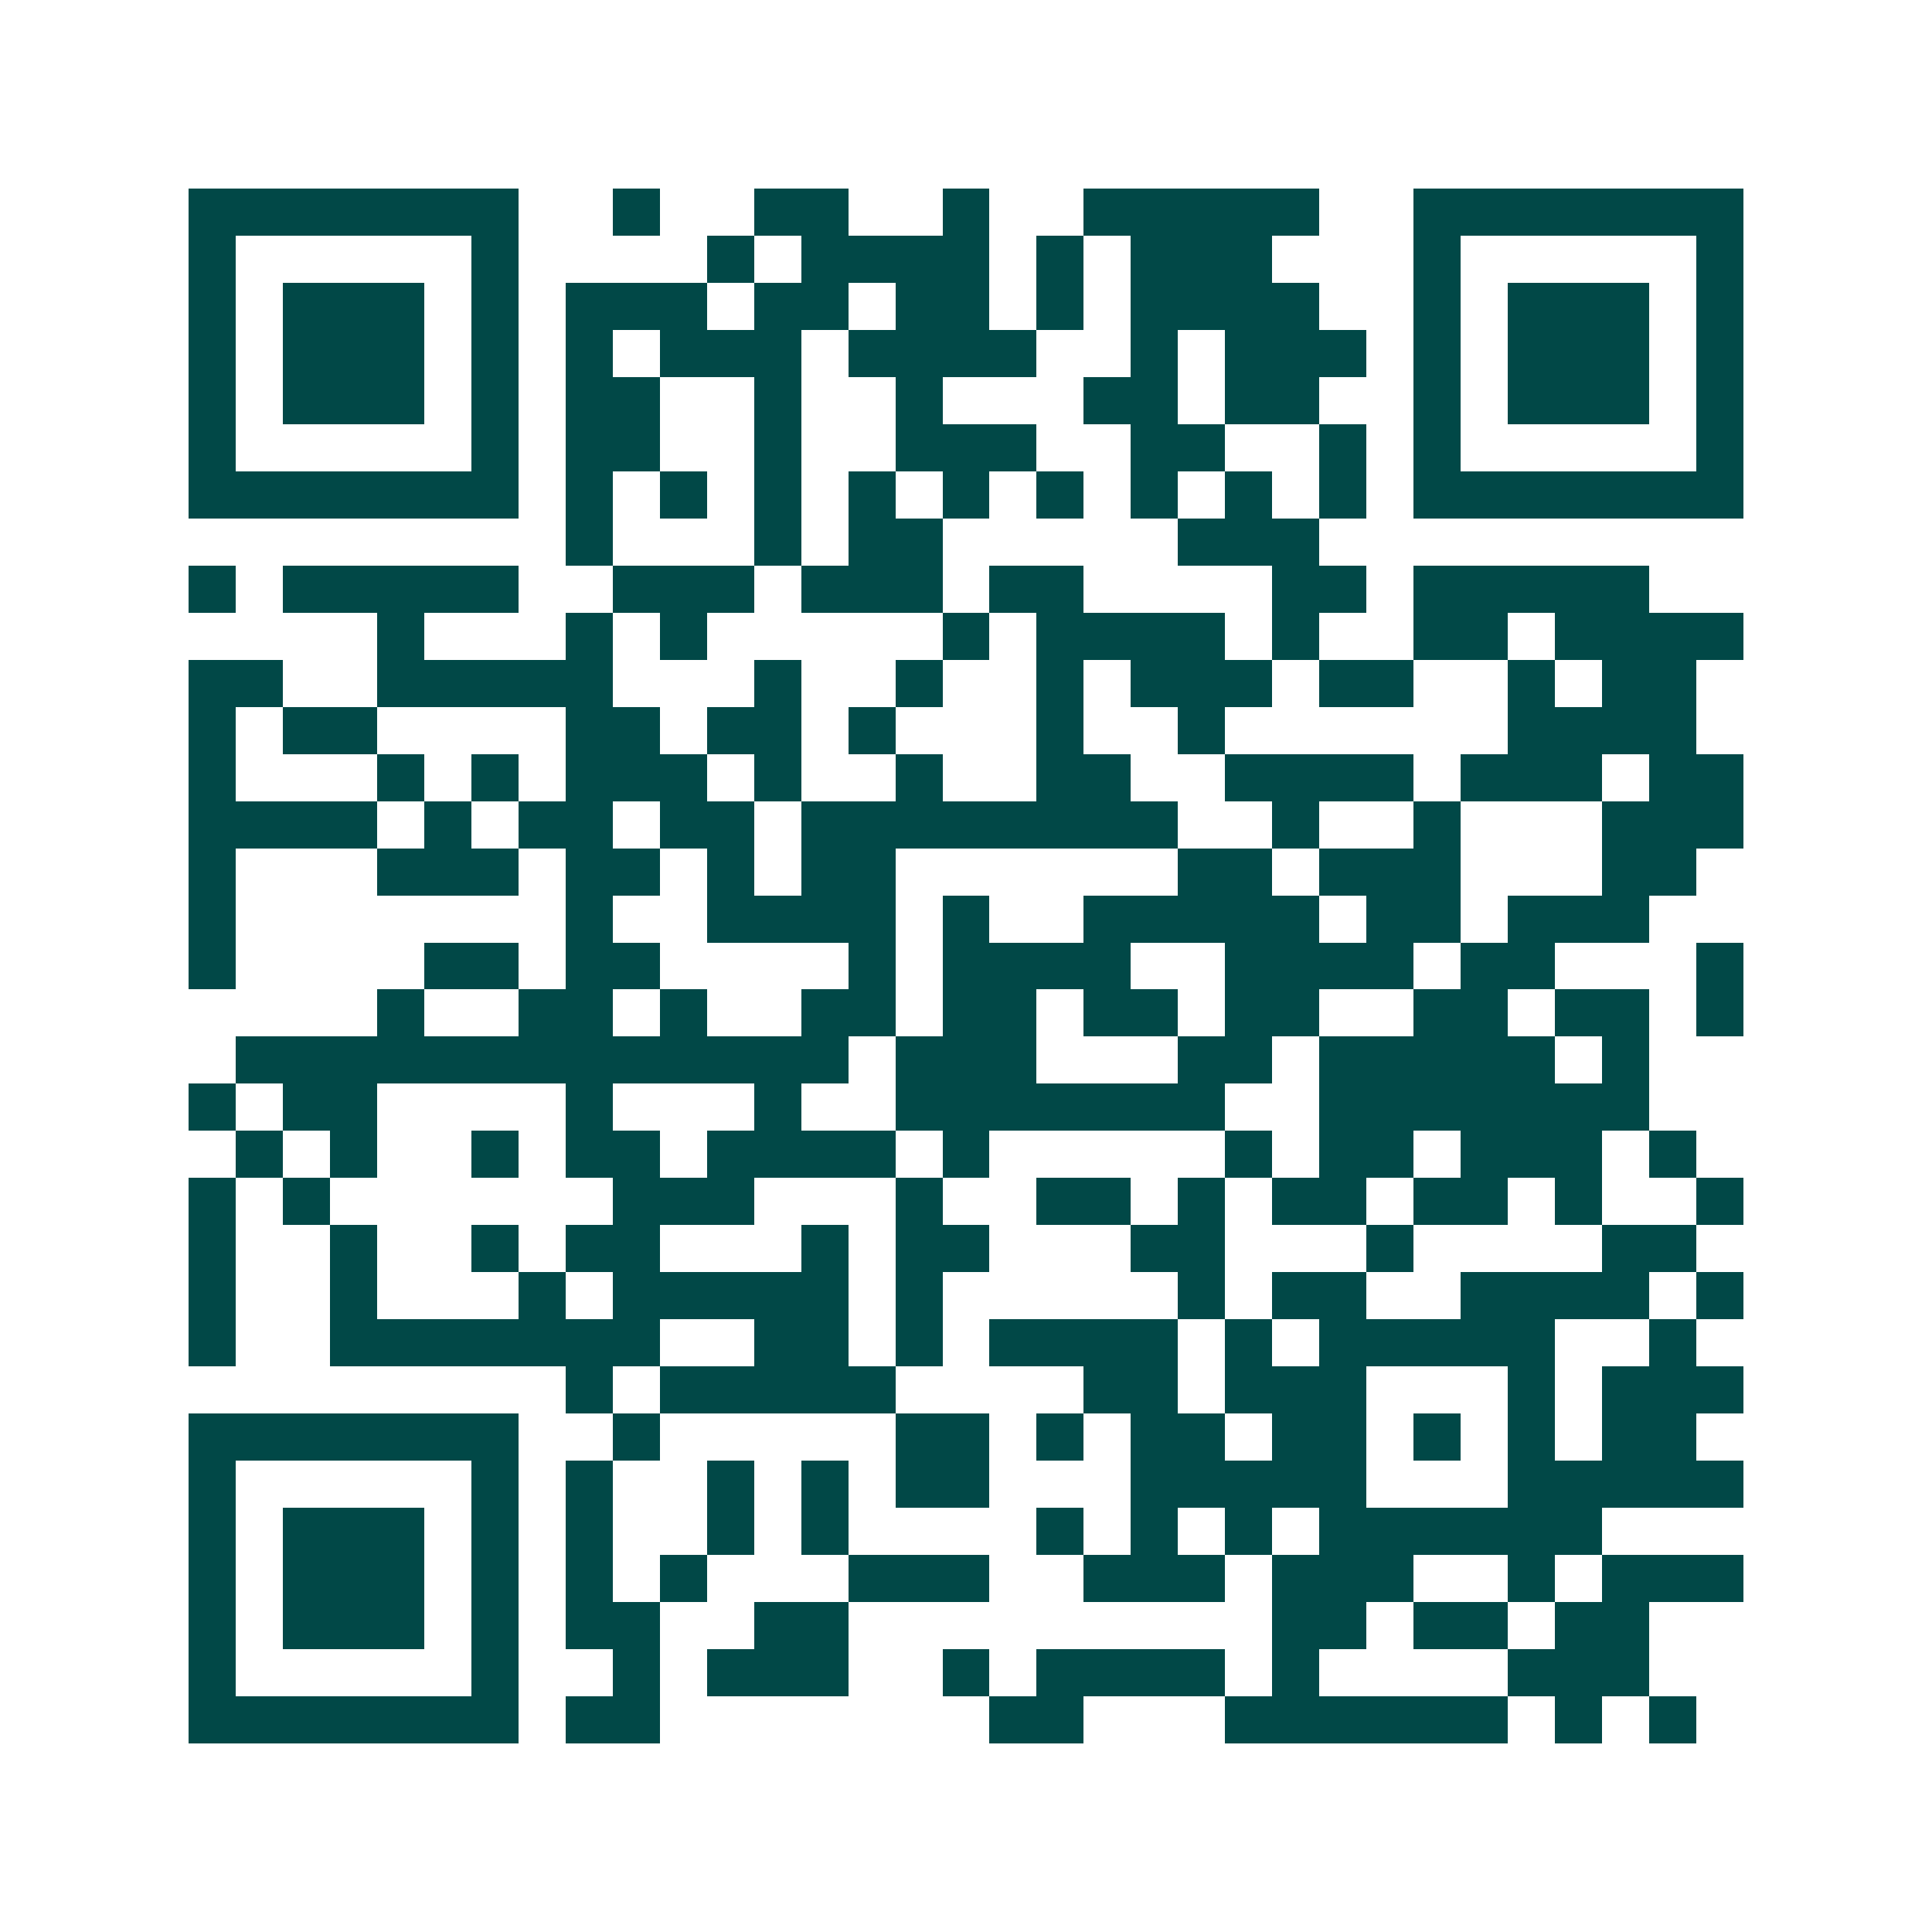 <svg xmlns="http://www.w3.org/2000/svg" width="200" height="200" viewBox="0 0 41 41" shape-rendering="crispEdges"><path fill="#ffffff" d="M0 0h41v41H0z"/><path stroke="#014847" d="M4 4.5h7m2 0h1m2 0h2m2 0h1m2 0h5m2 0h7M4 5.5h1m5 0h1m4 0h1m1 0h4m1 0h1m1 0h3m3 0h1m5 0h1M4 6.5h1m1 0h3m1 0h1m1 0h3m1 0h2m1 0h2m1 0h1m1 0h4m2 0h1m1 0h3m1 0h1M4 7.5h1m1 0h3m1 0h1m1 0h1m1 0h3m1 0h4m2 0h1m1 0h3m1 0h1m1 0h3m1 0h1M4 8.5h1m1 0h3m1 0h1m1 0h2m2 0h1m2 0h1m3 0h2m1 0h2m2 0h1m1 0h3m1 0h1M4 9.5h1m5 0h1m1 0h2m2 0h1m2 0h3m2 0h2m2 0h1m1 0h1m5 0h1M4 10.5h7m1 0h1m1 0h1m1 0h1m1 0h1m1 0h1m1 0h1m1 0h1m1 0h1m1 0h1m1 0h7M12 11.5h1m3 0h1m1 0h2m5 0h3M4 12.5h1m1 0h5m2 0h3m1 0h3m1 0h2m4 0h2m1 0h5M8 13.5h1m3 0h1m1 0h1m5 0h1m1 0h4m1 0h1m2 0h2m1 0h4M4 14.5h2m2 0h5m3 0h1m2 0h1m2 0h1m1 0h3m1 0h2m2 0h1m1 0h2M4 15.5h1m1 0h2m4 0h2m1 0h2m1 0h1m3 0h1m2 0h1m6 0h4M4 16.5h1m3 0h1m1 0h1m1 0h3m1 0h1m2 0h1m2 0h2m2 0h4m1 0h3m1 0h2M4 17.5h4m1 0h1m1 0h2m1 0h2m1 0h8m2 0h1m2 0h1m3 0h3M4 18.5h1m3 0h3m1 0h2m1 0h1m1 0h2m6 0h2m1 0h3m3 0h2M4 19.5h1m7 0h1m2 0h4m1 0h1m2 0h5m1 0h2m1 0h3M4 20.5h1m4 0h2m1 0h2m4 0h1m1 0h4m2 0h4m1 0h2m3 0h1M8 21.5h1m2 0h2m1 0h1m2 0h2m1 0h2m1 0h2m1 0h2m2 0h2m1 0h2m1 0h1M5 22.5h13m1 0h3m3 0h2m1 0h5m1 0h1M4 23.5h1m1 0h2m4 0h1m3 0h1m2 0h7m2 0h7M5 24.5h1m1 0h1m2 0h1m1 0h2m1 0h4m1 0h1m5 0h1m1 0h2m1 0h3m1 0h1M4 25.5h1m1 0h1m6 0h3m3 0h1m2 0h2m1 0h1m1 0h2m1 0h2m1 0h1m2 0h1M4 26.5h1m2 0h1m2 0h1m1 0h2m3 0h1m1 0h2m3 0h2m3 0h1m4 0h2M4 27.5h1m2 0h1m3 0h1m1 0h5m1 0h1m5 0h1m1 0h2m2 0h4m1 0h1M4 28.5h1m2 0h7m2 0h2m1 0h1m1 0h4m1 0h1m1 0h5m2 0h1M12 29.5h1m1 0h5m4 0h2m1 0h3m3 0h1m1 0h3M4 30.5h7m2 0h1m5 0h2m1 0h1m1 0h2m1 0h2m1 0h1m1 0h1m1 0h2M4 31.5h1m5 0h1m1 0h1m2 0h1m1 0h1m1 0h2m3 0h5m3 0h5M4 32.5h1m1 0h3m1 0h1m1 0h1m2 0h1m1 0h1m4 0h1m1 0h1m1 0h1m1 0h6M4 33.5h1m1 0h3m1 0h1m1 0h1m1 0h1m3 0h3m2 0h3m1 0h3m2 0h1m1 0h3M4 34.5h1m1 0h3m1 0h1m1 0h2m2 0h2m9 0h2m1 0h2m1 0h2M4 35.5h1m5 0h1m2 0h1m1 0h3m2 0h1m1 0h4m1 0h1m4 0h3M4 36.5h7m1 0h2m7 0h2m3 0h6m1 0h1m1 0h1"/></svg>
